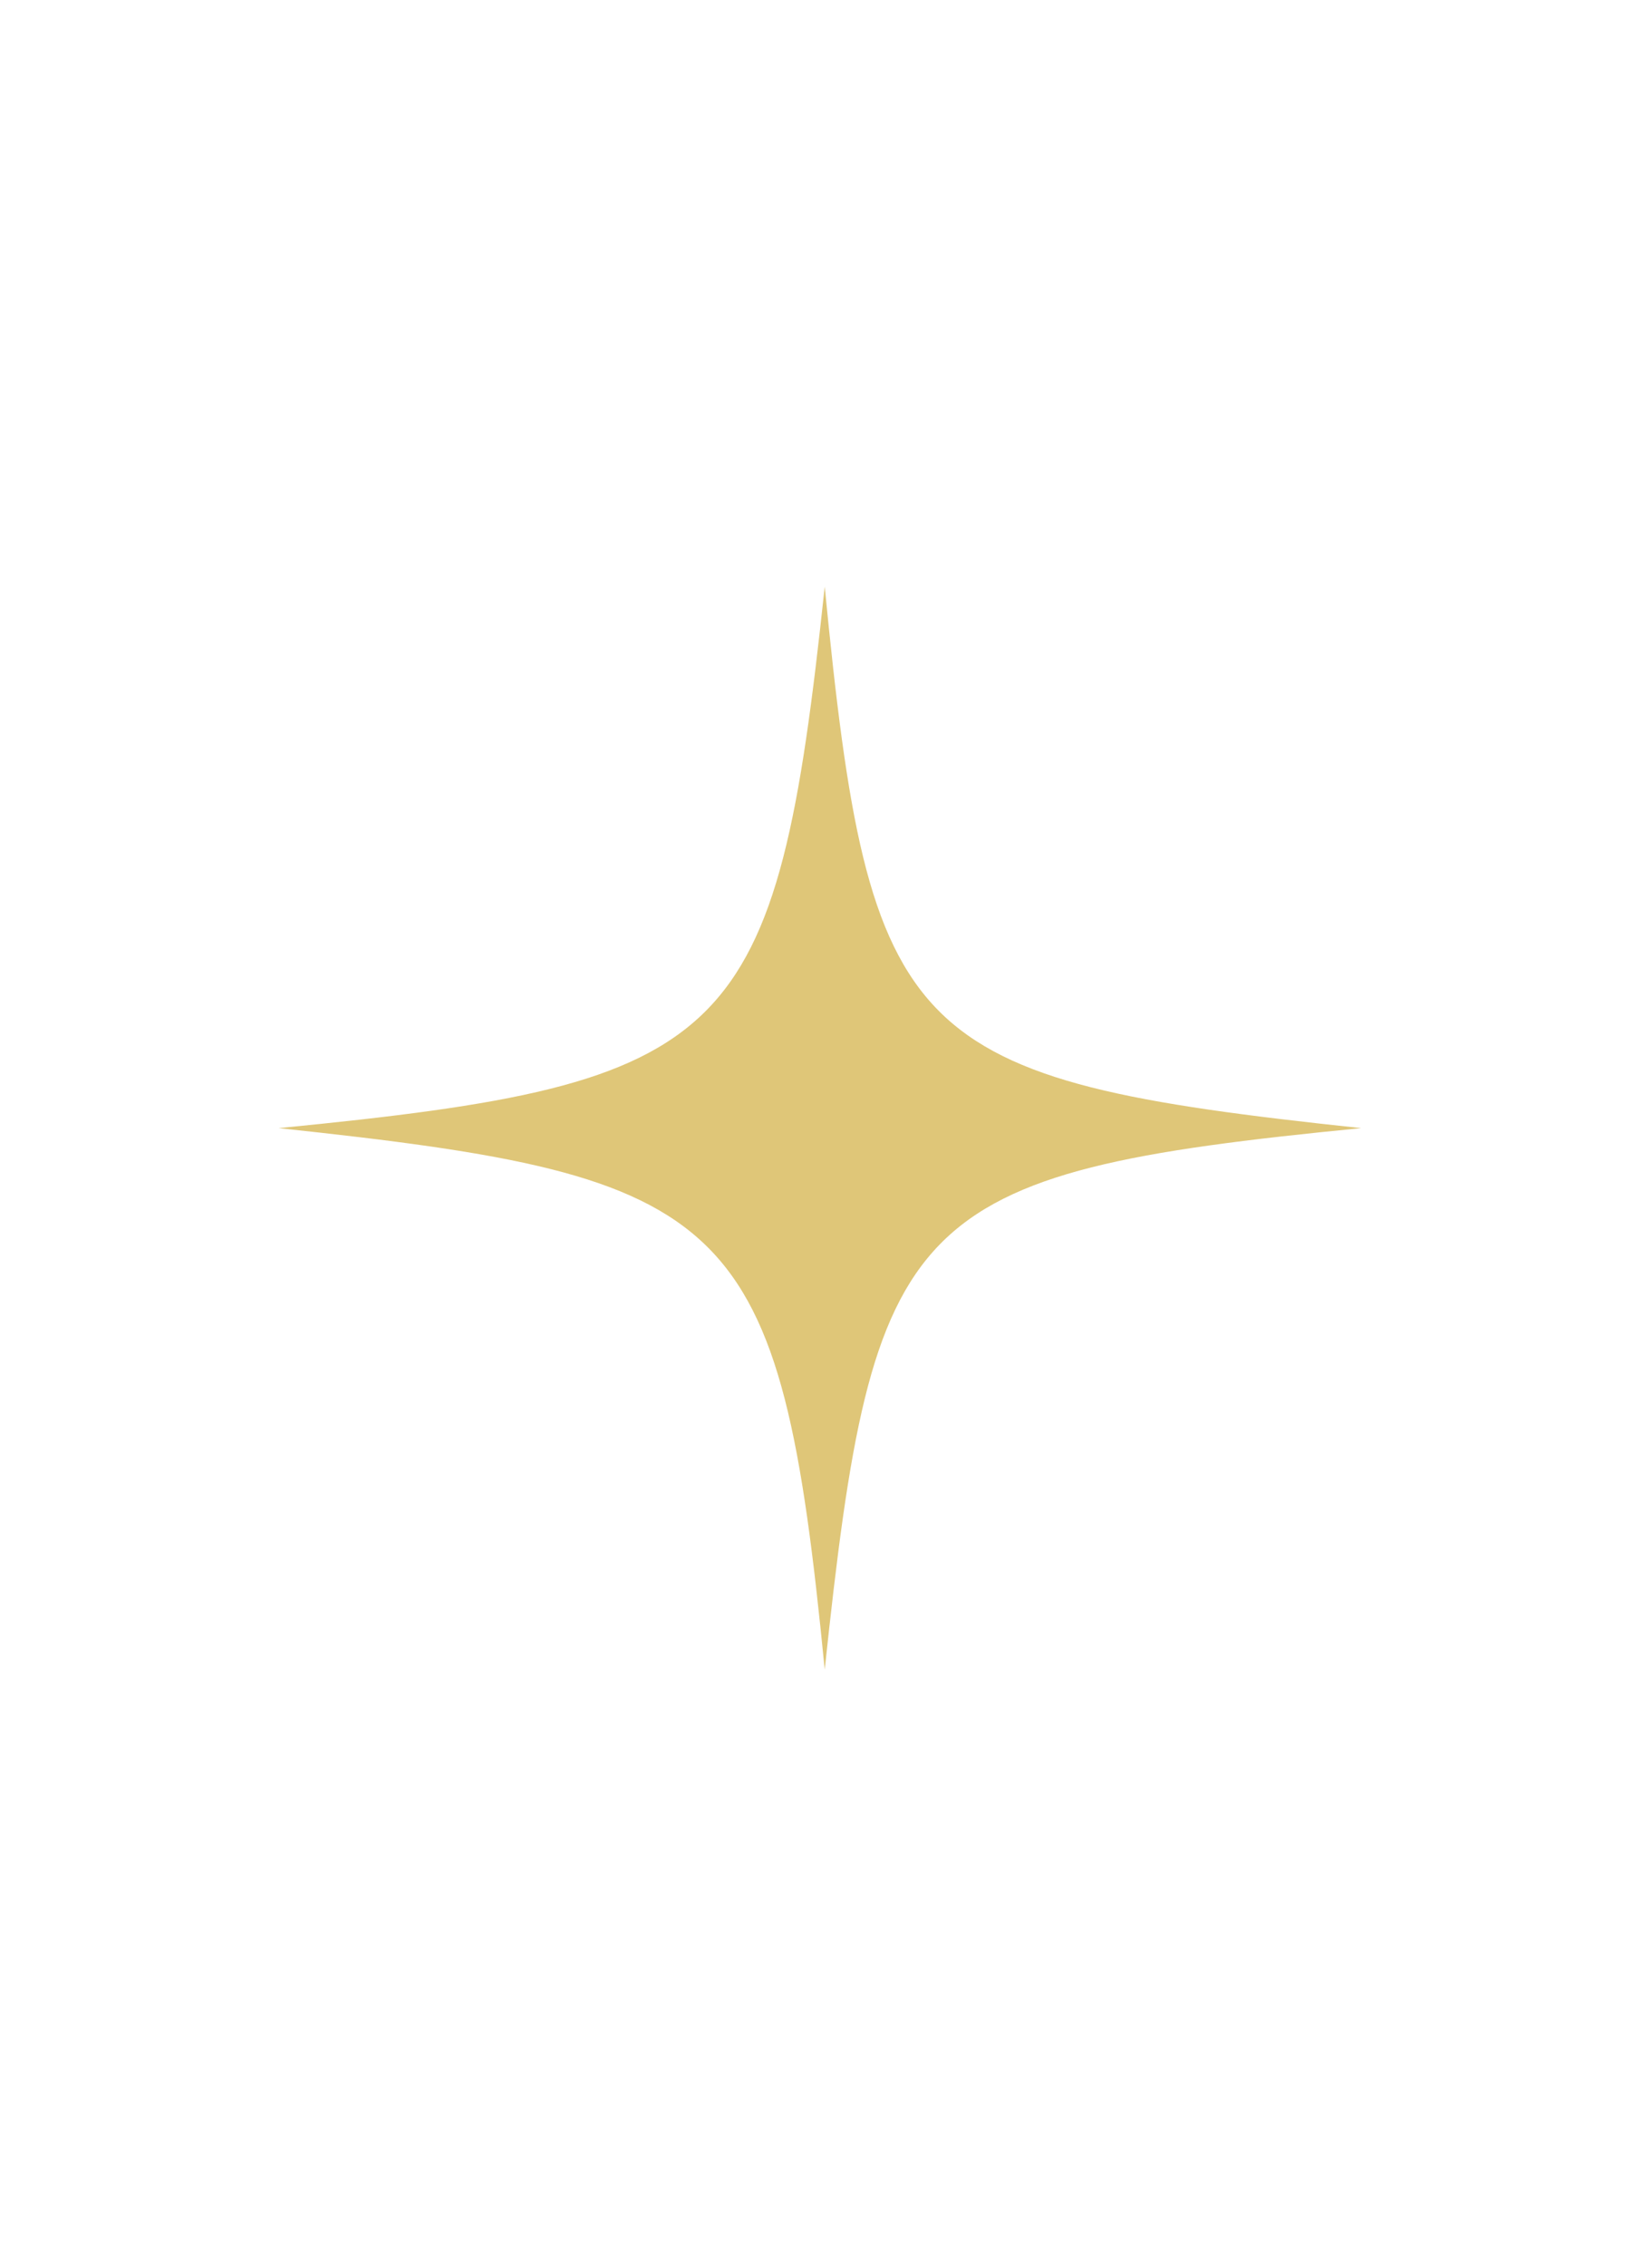 <?xml version="1.0" encoding="UTF-8"?> <svg xmlns="http://www.w3.org/2000/svg" id="_Слой_1" data-name=" Слой 1" viewBox="0 0 451.08 618.53"><defs><style> .cls-1 { fill: #dfc678; stroke-width: 0px; } </style></defs><path class="cls-1" d="m225.19,455.74c-12.21-124.78-24.43-134.54-149.1-147.81,124.78-12.21,135.83-23.12,149.1-147.79,12.21,124.78,21.81,134.52,146.48,147.79-124.78,12.21-133.21,23.14-146.48,147.81h0Z"></path></svg> 